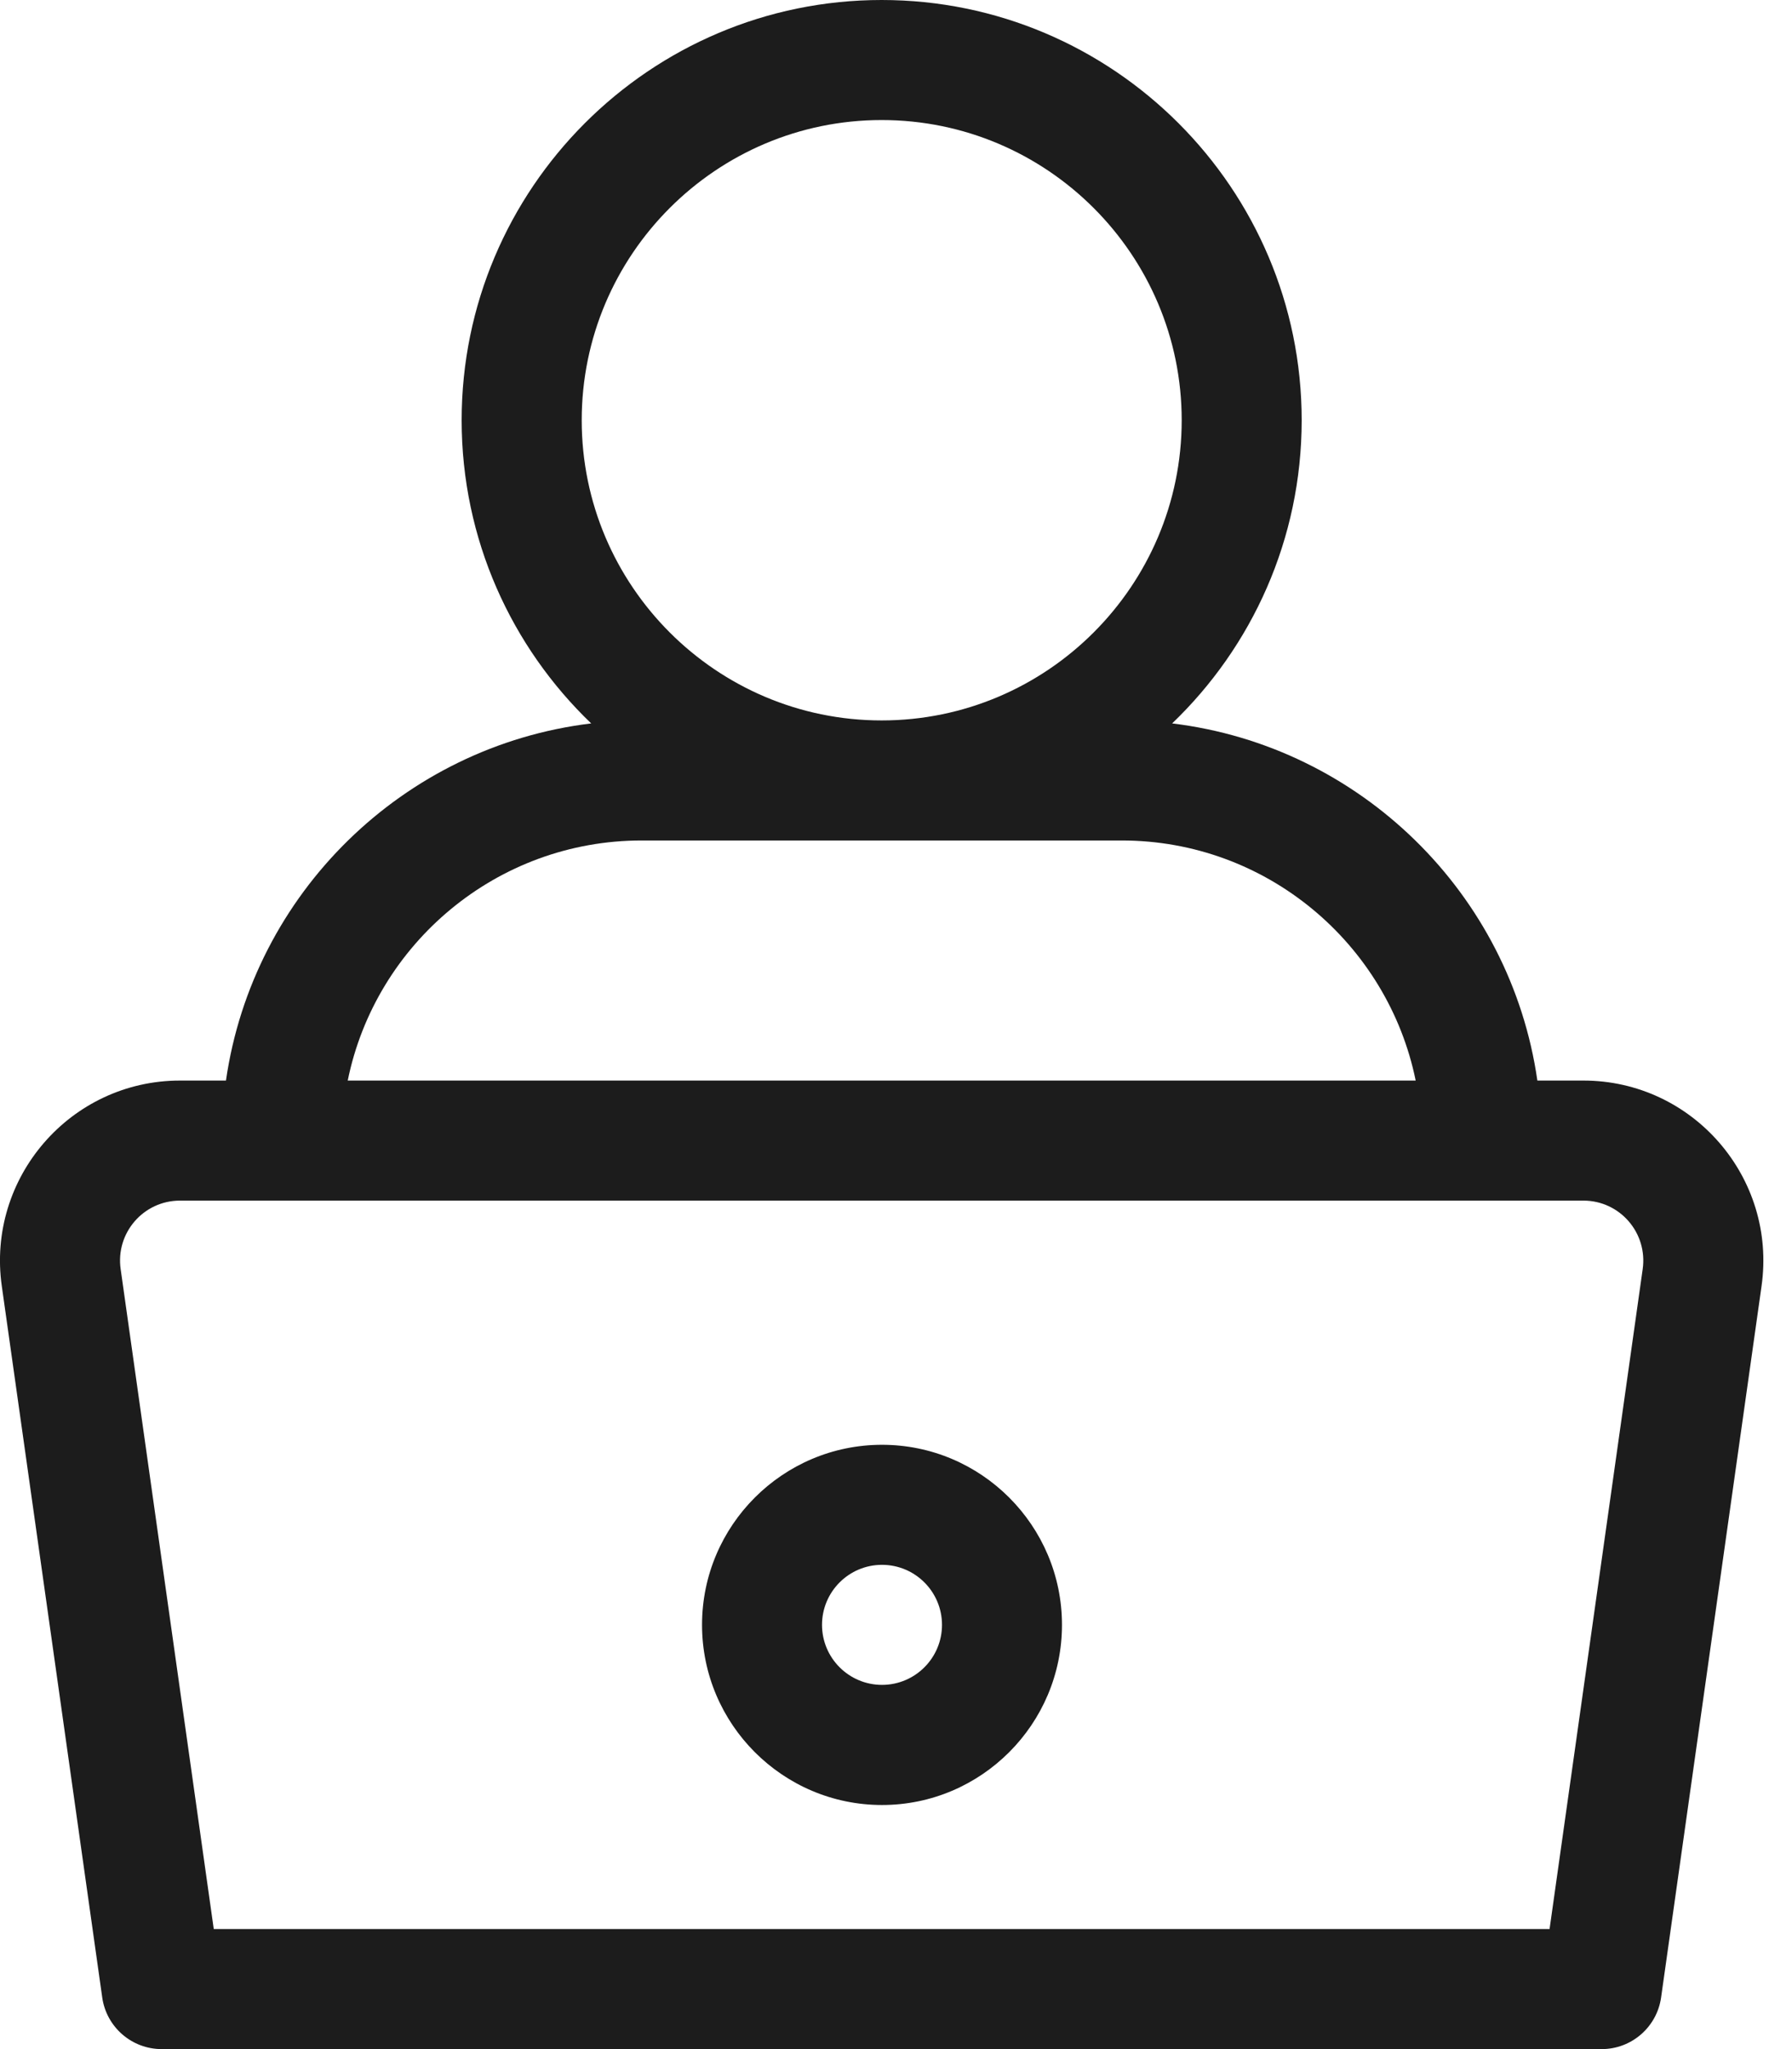 <?xml version="1.0" encoding="UTF-8"?> <svg xmlns="http://www.w3.org/2000/svg" width="21" height="24" viewBox="0 0 21 24" fill="none"><path d="M18.555 12.656H18.016C17.702 10.467 15.941 8.739 13.736 8.473C14.671 7.577 15.254 6.316 15.254 4.922C15.254 2.208 13.046 0 10.332 0C7.618 0 5.41 2.208 5.41 4.922C5.41 6.316 5.993 7.577 6.928 8.473C4.723 8.739 2.963 10.467 2.648 12.656H2.11C0.825 12.656 -0.159 13.796 0.021 15.063L1.198 23.395C1.247 23.742 1.544 24 1.895 24H18.77C19.12 24 19.417 23.742 19.466 23.395L20.643 15.064C20.824 13.793 19.837 12.656 18.555 12.656ZM6.817 4.922C6.817 2.983 8.394 1.406 10.332 1.406C12.271 1.406 13.848 2.983 13.848 4.922C13.848 6.86 12.271 8.438 10.332 8.438C8.394 8.438 6.817 6.86 6.817 4.922ZM7.52 9.844H13.145C14.842 9.844 16.263 11.053 16.59 12.656H4.075C4.401 11.053 5.822 9.844 7.52 9.844ZM19.25 14.866L18.159 22.594H2.505L1.414 14.865C1.353 14.441 1.681 14.062 2.11 14.062C2.304 14.062 18.473 14.062 18.555 14.062C18.983 14.062 19.311 14.44 19.25 14.866Z" fill="#1C1C1C"></path><path d="M10.336 16.922C9.173 16.922 8.227 17.868 8.227 19.031C8.227 20.194 9.173 21.141 10.336 21.141C11.499 21.141 12.445 20.194 12.445 19.031C12.445 17.868 11.499 16.922 10.336 16.922ZM10.336 19.734C9.948 19.734 9.633 19.419 9.633 19.031C9.633 18.643 9.948 18.328 10.336 18.328C10.724 18.328 11.039 18.643 11.039 19.031C11.039 19.419 10.724 19.734 10.336 19.734Z" fill="#1C1C1C"></path></svg> 